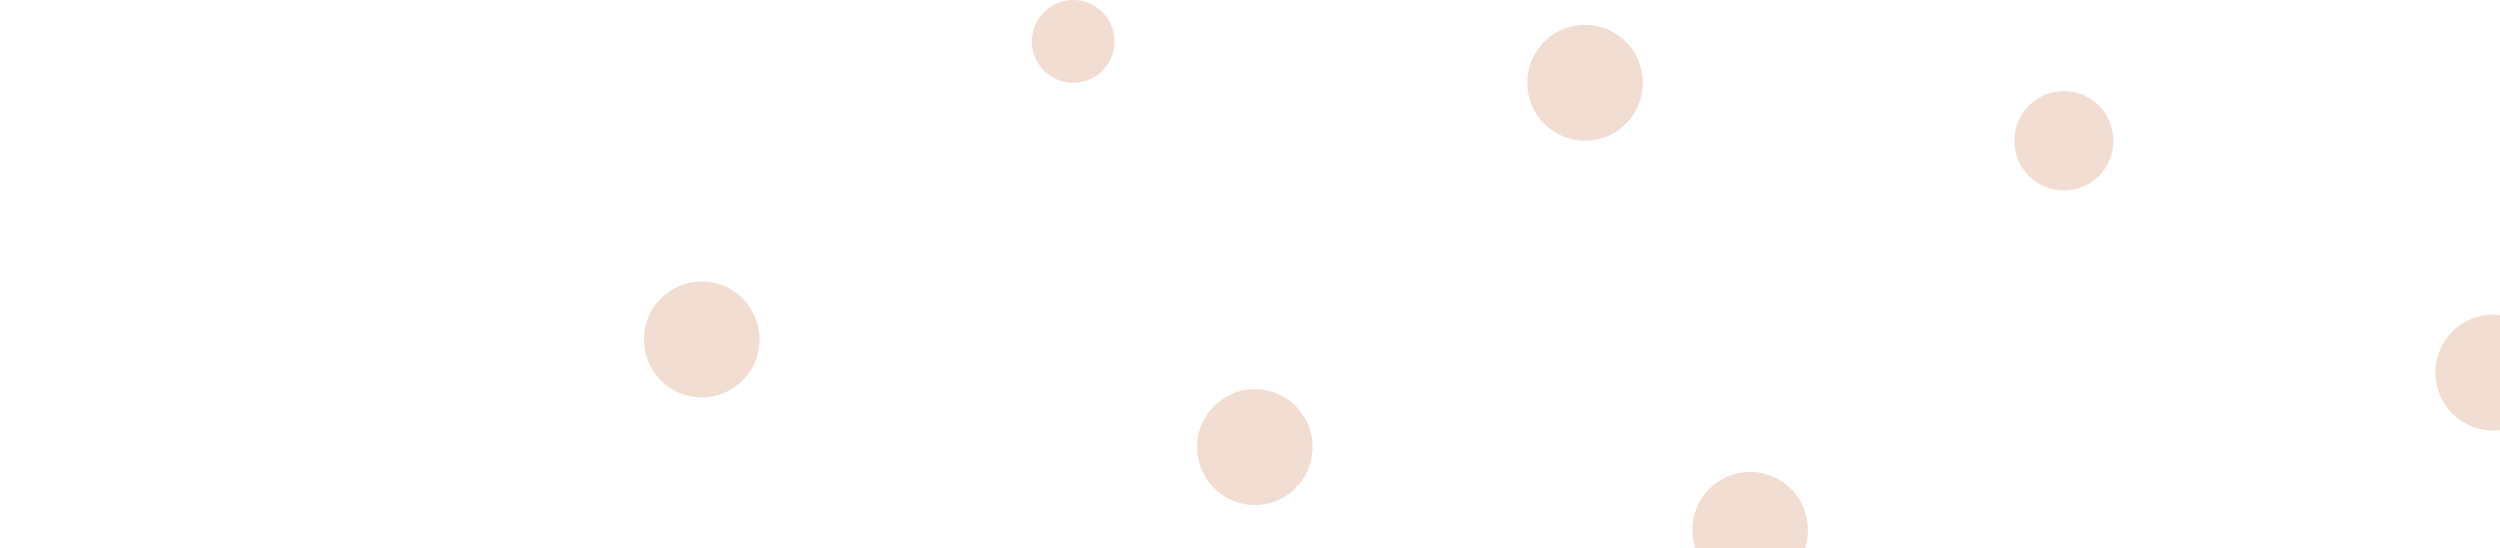 <svg width="383" height="84" viewBox="0 0 383 84" fill="none" xmlns="http://www.w3.org/2000/svg">
<path d="M292.156 163.617C297.046 163.617 301.009 159.642 301.009 154.739C301.009 149.835 297.046 145.86 292.156 145.86C287.267 145.86 283.303 149.835 283.303 154.739C283.303 159.642 287.267 163.617 292.156 163.617Z" fill="#F1DDD2"/>
<path d="M244.096 216.887C248.985 216.887 252.949 212.912 252.949 208.009C252.949 203.105 248.985 199.13 244.096 199.13C239.206 199.13 235.243 203.105 235.243 208.009C235.243 212.912 239.206 216.887 244.096 216.887Z" fill="#F1DDD2"/>
<path d="M197.3 270.159C202.19 270.159 206.153 266.184 206.153 261.28C206.153 256.377 202.19 252.402 197.3 252.402C192.411 252.402 188.447 256.377 188.447 261.28C188.447 266.184 192.411 270.159 197.3 270.159Z" fill="#F1DDD2"/>
<path d="M217.536 144.592C222.426 144.592 226.389 140.617 226.389 135.713C226.389 130.81 222.426 126.835 217.536 126.835C212.647 126.835 208.683 130.81 208.683 135.713C208.683 140.617 212.647 144.592 217.536 144.592Z" fill="#F1DDD2"/>
<path d="M192.241 77.369C197.131 77.369 201.094 73.394 201.094 68.49C201.094 63.587 197.131 59.612 192.241 59.612C187.352 59.612 183.388 63.587 183.388 68.49C183.388 73.394 187.352 77.369 192.241 77.369Z" fill="#F1DDD2"/>
<path d="M268.126 90.052C273.015 90.052 276.979 86.077 276.979 81.174C276.979 76.27 273.015 72.295 268.126 72.295C263.236 72.295 259.273 76.27 259.273 81.174C259.273 86.077 263.236 90.052 268.126 90.052Z" fill="#F1DDD2"/>
<path d="M337.687 112.883C342.576 112.883 346.54 108.908 346.54 104.005C346.54 99.101 342.576 95.126 337.687 95.126C332.797 95.126 328.834 99.101 328.834 104.005C328.834 108.908 332.797 112.883 337.687 112.883Z" fill="#F1DDD2"/>
<path d="M418.63 128.103C423.52 128.103 427.484 124.128 427.484 119.224C427.484 114.321 423.52 110.346 418.63 110.346C413.741 110.346 409.777 114.321 409.777 119.224C409.777 124.128 413.741 128.103 418.63 128.103Z" fill="#F1DDD2"/>
<path d="M369.306 180.106C374.195 180.106 378.159 176.131 378.159 171.228C378.159 166.324 374.195 162.349 369.306 162.349C364.416 162.349 360.452 166.324 360.452 171.228C360.452 176.131 364.416 180.106 369.306 180.106Z" fill="#F1DDD2"/>
<path d="M318.716 232.108C323.605 232.108 327.569 228.133 327.569 223.23C327.569 218.326 323.605 214.351 318.716 214.351C313.826 214.351 309.862 218.326 309.862 223.23C309.862 228.133 313.826 232.108 318.716 232.108Z" fill="#F1DDD2"/>
<path d="M270.655 286.646C275.545 286.646 279.509 282.671 279.509 277.768C279.509 272.864 275.545 268.889 270.655 268.889C265.766 268.889 261.802 272.864 261.802 277.768C261.802 282.671 265.766 286.646 270.655 286.646Z" fill="#F1DDD2"/>
<path d="M346.54 301.867C351.43 301.867 355.393 297.892 355.393 292.989C355.393 288.085 351.43 284.11 346.54 284.11C341.651 284.11 337.687 288.085 337.687 292.989C337.687 297.892 341.651 301.867 346.54 301.867Z" fill="#F1DDD2"/>
<path d="M393.336 252.401C398.225 252.401 402.189 248.426 402.189 243.523C402.189 238.62 398.225 234.645 393.336 234.645C388.446 234.645 384.482 238.62 384.482 243.523C384.482 248.426 388.446 252.401 393.336 252.401Z" fill="#F1DDD2"/>
<path d="M445.19 196.594C450.08 196.594 454.043 192.619 454.043 187.715C454.043 182.812 450.08 178.837 445.19 178.837C440.301 178.837 436.337 182.812 436.337 187.715C436.337 192.619 440.301 196.594 445.19 196.594Z" fill="#F1DDD2"/>
<path d="M423.69 334.844C428.579 334.844 432.543 330.869 432.543 325.966C432.543 321.062 428.579 317.087 423.69 317.087C418.8 317.087 414.836 321.062 414.836 325.966C414.836 330.869 418.8 334.844 423.69 334.844Z" fill="#F1DDD2"/>
<path d="M457.838 271.427C462.727 271.427 466.691 267.452 466.691 262.548C466.691 257.645 462.727 253.67 457.838 253.67C452.948 253.67 448.984 257.645 448.984 262.548C448.984 267.452 452.948 271.427 457.838 271.427Z" fill="#F1DDD2"/>
<path d="M381.953 65.955C386.842 65.955 390.806 61.98 390.806 57.076C390.806 52.173 386.842 48.198 381.953 48.198C377.063 48.198 373.1 52.173 373.1 57.076C373.1 61.98 377.063 65.955 381.953 65.955Z" fill="#F1DDD2"/>
<path d="M316.186 29.172C320.377 29.172 323.775 25.765 323.775 21.562C323.775 17.359 320.377 13.952 316.186 13.952C311.995 13.952 308.598 17.359 308.598 21.562C308.598 25.765 311.995 29.172 316.186 29.172Z" fill="#F1DDD2"/>
<path d="M242.831 21.562C247.721 21.562 251.684 17.587 251.684 12.684C251.684 7.781 247.721 3.806 242.831 3.806C237.942 3.806 233.978 7.781 233.978 12.684C233.978 17.587 237.942 21.562 242.831 21.562Z" fill="#F1DDD2"/>
<path d="M164.417 12.684C167.909 12.684 170.741 9.844 170.741 6.342C170.741 2.839 167.909 0 164.417 0C160.924 0 158.093 2.839 158.093 6.342C158.093 9.844 160.924 12.684 164.417 12.684Z" fill="#F1DDD2"/>
<path d="M107.503 60.881C112.393 60.881 116.357 56.906 116.357 52.003C116.357 47.099 112.393 43.124 107.503 43.124C102.614 43.124 98.65 47.099 98.65 52.003C98.65 56.906 102.614 60.881 107.503 60.881Z" fill="#F1DDD2"/>
<path d="M139.122 124.298C144.011 124.298 147.975 120.323 147.975 115.42C147.975 110.517 144.011 106.542 139.122 106.542C134.232 106.542 130.269 110.517 130.269 115.42C130.269 120.323 134.232 124.298 139.122 124.298Z" fill="#F1DDD2"/>
<path d="M54.384 112.883C59.273 112.883 63.237 108.908 63.237 104.005C63.237 99.101 59.273 95.126 54.384 95.126C49.495 95.126 45.531 99.101 45.531 104.005C45.531 108.908 49.495 112.883 54.384 112.883Z" fill="#F1DDD2"/>
<path d="M18.971 182.642C23.861 182.642 27.824 178.667 27.824 173.764C27.824 168.86 23.861 164.885 18.971 164.885C14.082 164.885 10.118 168.86 10.118 173.764C10.118 178.667 14.082 182.642 18.971 182.642Z" fill="#F1DDD2"/>
<path d="M64.502 234.644C69.391 234.644 73.355 230.669 73.355 225.766C73.355 220.862 69.391 216.887 64.502 216.887C59.612 216.887 55.649 220.862 55.649 225.766C55.649 230.669 59.612 234.644 64.502 234.644Z" fill="#F1DDD2"/>
<path d="M96.121 176.3C101.01 176.3 104.974 172.325 104.974 167.422C104.974 162.519 101.01 158.544 96.121 158.544C91.231 158.544 87.267 162.519 87.267 167.422C87.267 172.325 91.231 176.3 96.121 176.3Z" fill="#F1DDD2"/>
<path d="M170.741 195.326C175.63 195.326 179.594 191.351 179.594 186.447C179.594 181.544 175.63 177.569 170.741 177.569C165.851 177.569 161.887 181.544 161.887 186.447C161.887 191.351 165.851 195.326 170.741 195.326Z" fill="#F1DDD2"/>
<path d="M129.004 251.133C133.893 251.133 137.857 247.158 137.857 242.255C137.857 237.351 133.893 233.376 129.004 233.376C124.114 233.376 120.151 237.351 120.151 242.255C120.151 247.158 124.114 251.133 129.004 251.133Z" fill="#F1DDD2"/>
<path d="M77.15 305.672C82.039 305.672 86.003 301.696 86.003 296.793C86.003 291.89 82.039 287.915 77.15 287.915C72.26 287.915 68.296 291.89 68.296 296.793C68.296 301.696 72.26 305.672 77.15 305.672Z" fill="#F1DDD2"/>
<path d="M7.588 266.354C11.78 266.354 15.177 262.947 15.177 258.744C15.177 254.541 11.78 251.134 7.588 251.134C3.397 251.134 0 254.541 0 258.744C0 262.947 3.397 266.354 7.588 266.354Z" fill="#F1DDD2"/>
<path d="M25.295 346.259C29.486 346.259 32.883 342.852 32.883 338.649C32.883 334.446 29.486 331.039 25.295 331.039C21.104 331.039 17.706 334.446 17.706 338.649C17.706 342.852 21.104 346.259 25.295 346.259Z" fill="#F1DDD2"/>
<path d="M87.267 381.772C92.157 381.772 96.121 377.797 96.121 372.894C96.121 367.991 92.157 364.016 87.267 364.016C82.378 364.016 78.414 367.991 78.414 372.894C78.414 377.797 82.378 381.772 87.267 381.772Z" fill="#F1DDD2"/>
<path d="M121.416 435.043C125.607 435.043 129.004 431.636 129.004 427.433C129.004 423.23 125.607 419.823 121.416 419.823C117.225 419.823 113.827 423.23 113.827 427.433C113.827 431.636 117.225 435.043 121.416 435.043Z" fill="#F1DDD2"/>
<path d="M170.741 388.114C175.63 388.114 179.594 384.139 179.594 379.236C179.594 374.332 175.63 370.357 170.741 370.357C165.851 370.357 161.887 374.332 161.887 379.236C161.887 384.139 165.851 388.114 170.741 388.114Z" fill="#F1DDD2"/>
<path d="M193.506 456.605C198.395 456.605 202.359 452.63 202.359 447.727C202.359 442.823 198.395 438.848 193.506 438.848C188.616 438.848 184.653 442.823 184.653 447.727C184.653 452.63 188.616 456.605 193.506 456.605Z" fill="#F1DDD2"/>
<path d="M246.625 408.409C251.515 408.409 255.479 404.434 255.479 399.53C255.479 394.627 251.515 390.652 246.625 390.652C241.736 390.652 237.772 394.627 237.772 399.53C237.772 404.434 241.736 408.409 246.625 408.409Z" fill="#F1DDD2"/>
<path d="M269.391 474.362C273.582 474.362 276.979 470.955 276.979 466.752C276.979 462.549 273.582 459.142 269.391 459.142C265.2 459.142 261.802 462.549 261.802 466.752C261.802 470.955 265.2 474.362 269.391 474.362Z" fill="#F1DDD2"/>
<path d="M323.775 427.434C328.664 427.434 332.628 423.459 332.628 418.556C332.628 413.652 328.664 409.677 323.775 409.677C318.885 409.677 314.921 413.652 314.921 418.556C314.921 423.459 318.885 427.434 323.775 427.434Z" fill="#F1DDD2"/>
<path d="M399.659 416.018C403.85 416.018 407.248 412.611 407.248 408.408C407.248 404.205 403.85 400.798 399.659 400.798C395.468 400.798 392.071 404.205 392.071 408.408C392.071 412.611 395.468 416.018 399.659 416.018Z" fill="#F1DDD2"/>
<path d="M361.717 366.553C366.607 366.553 370.57 362.578 370.57 357.674C370.57 352.771 366.607 348.796 361.717 348.796C356.828 348.796 352.864 352.771 352.864 357.674C352.864 362.578 356.828 366.553 361.717 366.553Z" fill="#F1DDD2"/>
<path d="M293.421 356.405C298.31 356.405 302.274 352.43 302.274 347.527C302.274 342.624 298.31 338.649 293.421 338.649C288.531 338.649 284.568 342.624 284.568 347.527C284.568 352.43 288.531 356.405 293.421 356.405Z" fill="#F1DDD2"/>
<path d="M220.066 338.65C224.955 338.65 228.919 334.675 228.919 329.771C228.919 324.868 224.955 320.893 220.066 320.893C215.176 320.893 211.212 324.868 211.212 329.771C211.212 334.675 215.176 338.65 220.066 338.65Z" fill="#F1DDD2"/>
<path d="M144.181 324.697C149.07 324.697 153.034 320.722 153.034 315.818C153.034 310.915 149.07 306.94 144.181 306.94C139.291 306.94 135.328 310.915 135.328 315.818C135.328 320.722 139.291 324.697 144.181 324.697Z" fill="#F1DDD2"/>
</svg>
